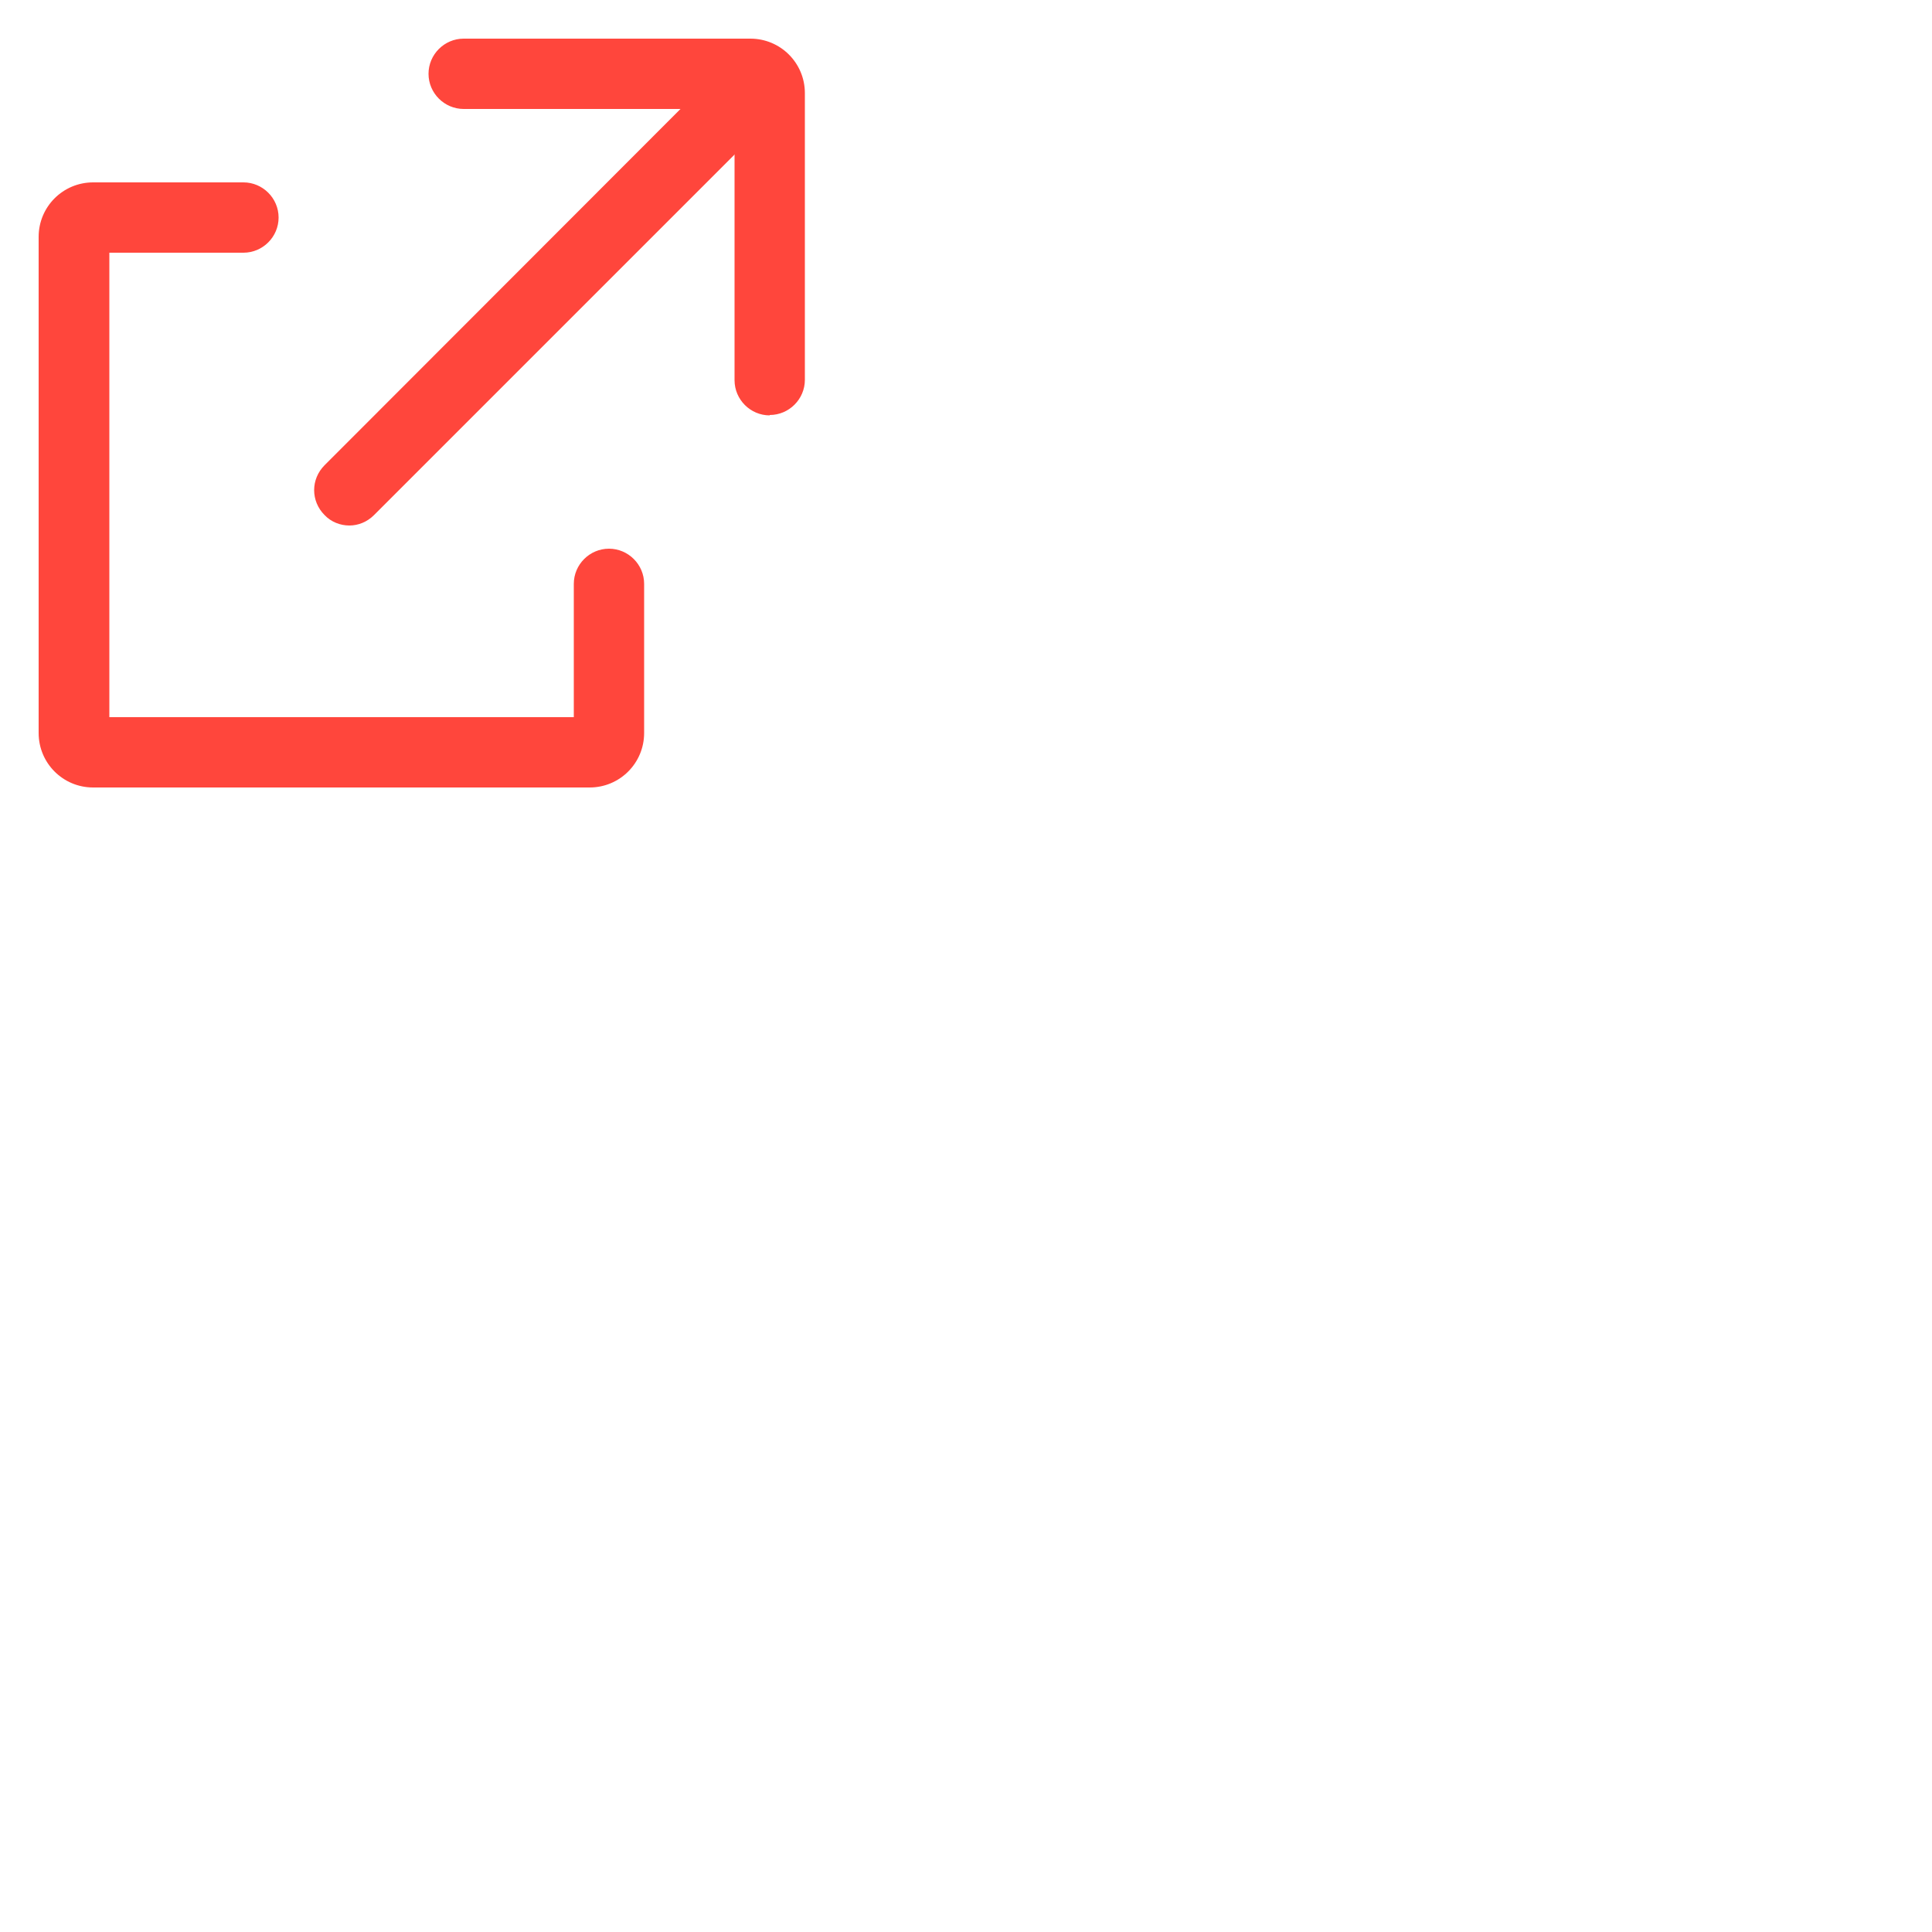 <?xml version="1.0" encoding="UTF-8"?>
<svg id="Layer_1" data-name="Layer 1" xmlns="http://www.w3.org/2000/svg" viewBox="0 0 50 50">
  <defs>
    <style>
      .cls-1 {
        fill: #ff463c;
      }
    </style>
  </defs>
  <path class="cls-1" d="M19.92,10.75c-.5,0-.91-.41-.91-.91V2.82h-7.01c-.5,0-.91-.41-.91-.91s.41-.91.91-.91h7.42c.78,0,1.41.63,1.41,1.41v7.42c0,.5-.41.91-.91.91ZM19.42,2.82h0,0Z"/>
  <path class="cls-1" d="M15.26,20.38H2.41c-.78,0-1.41-.63-1.41-1.41V6.13c0-.78.63-1.41,1.41-1.41h3.89c.5,0,.91.41.91.91s-.41.91-.91.91h-3.47v12.02h12.02v-3.45c0-.5.41-.91.91-.91s.91.41.91.91v3.86c0,.78-.63,1.41-1.41,1.41Z"/>
  <path class="cls-1" d="M9.04,13.6c-.23,0-.47-.09-.64-.27-.36-.36-.36-.93,0-1.29L19.05,1.38c.36-.36.93-.36,1.29,0,.36.36.36.93,0,1.29l-10.66,10.66c-.18.18-.41.27-.64.27Z"/>
</svg>